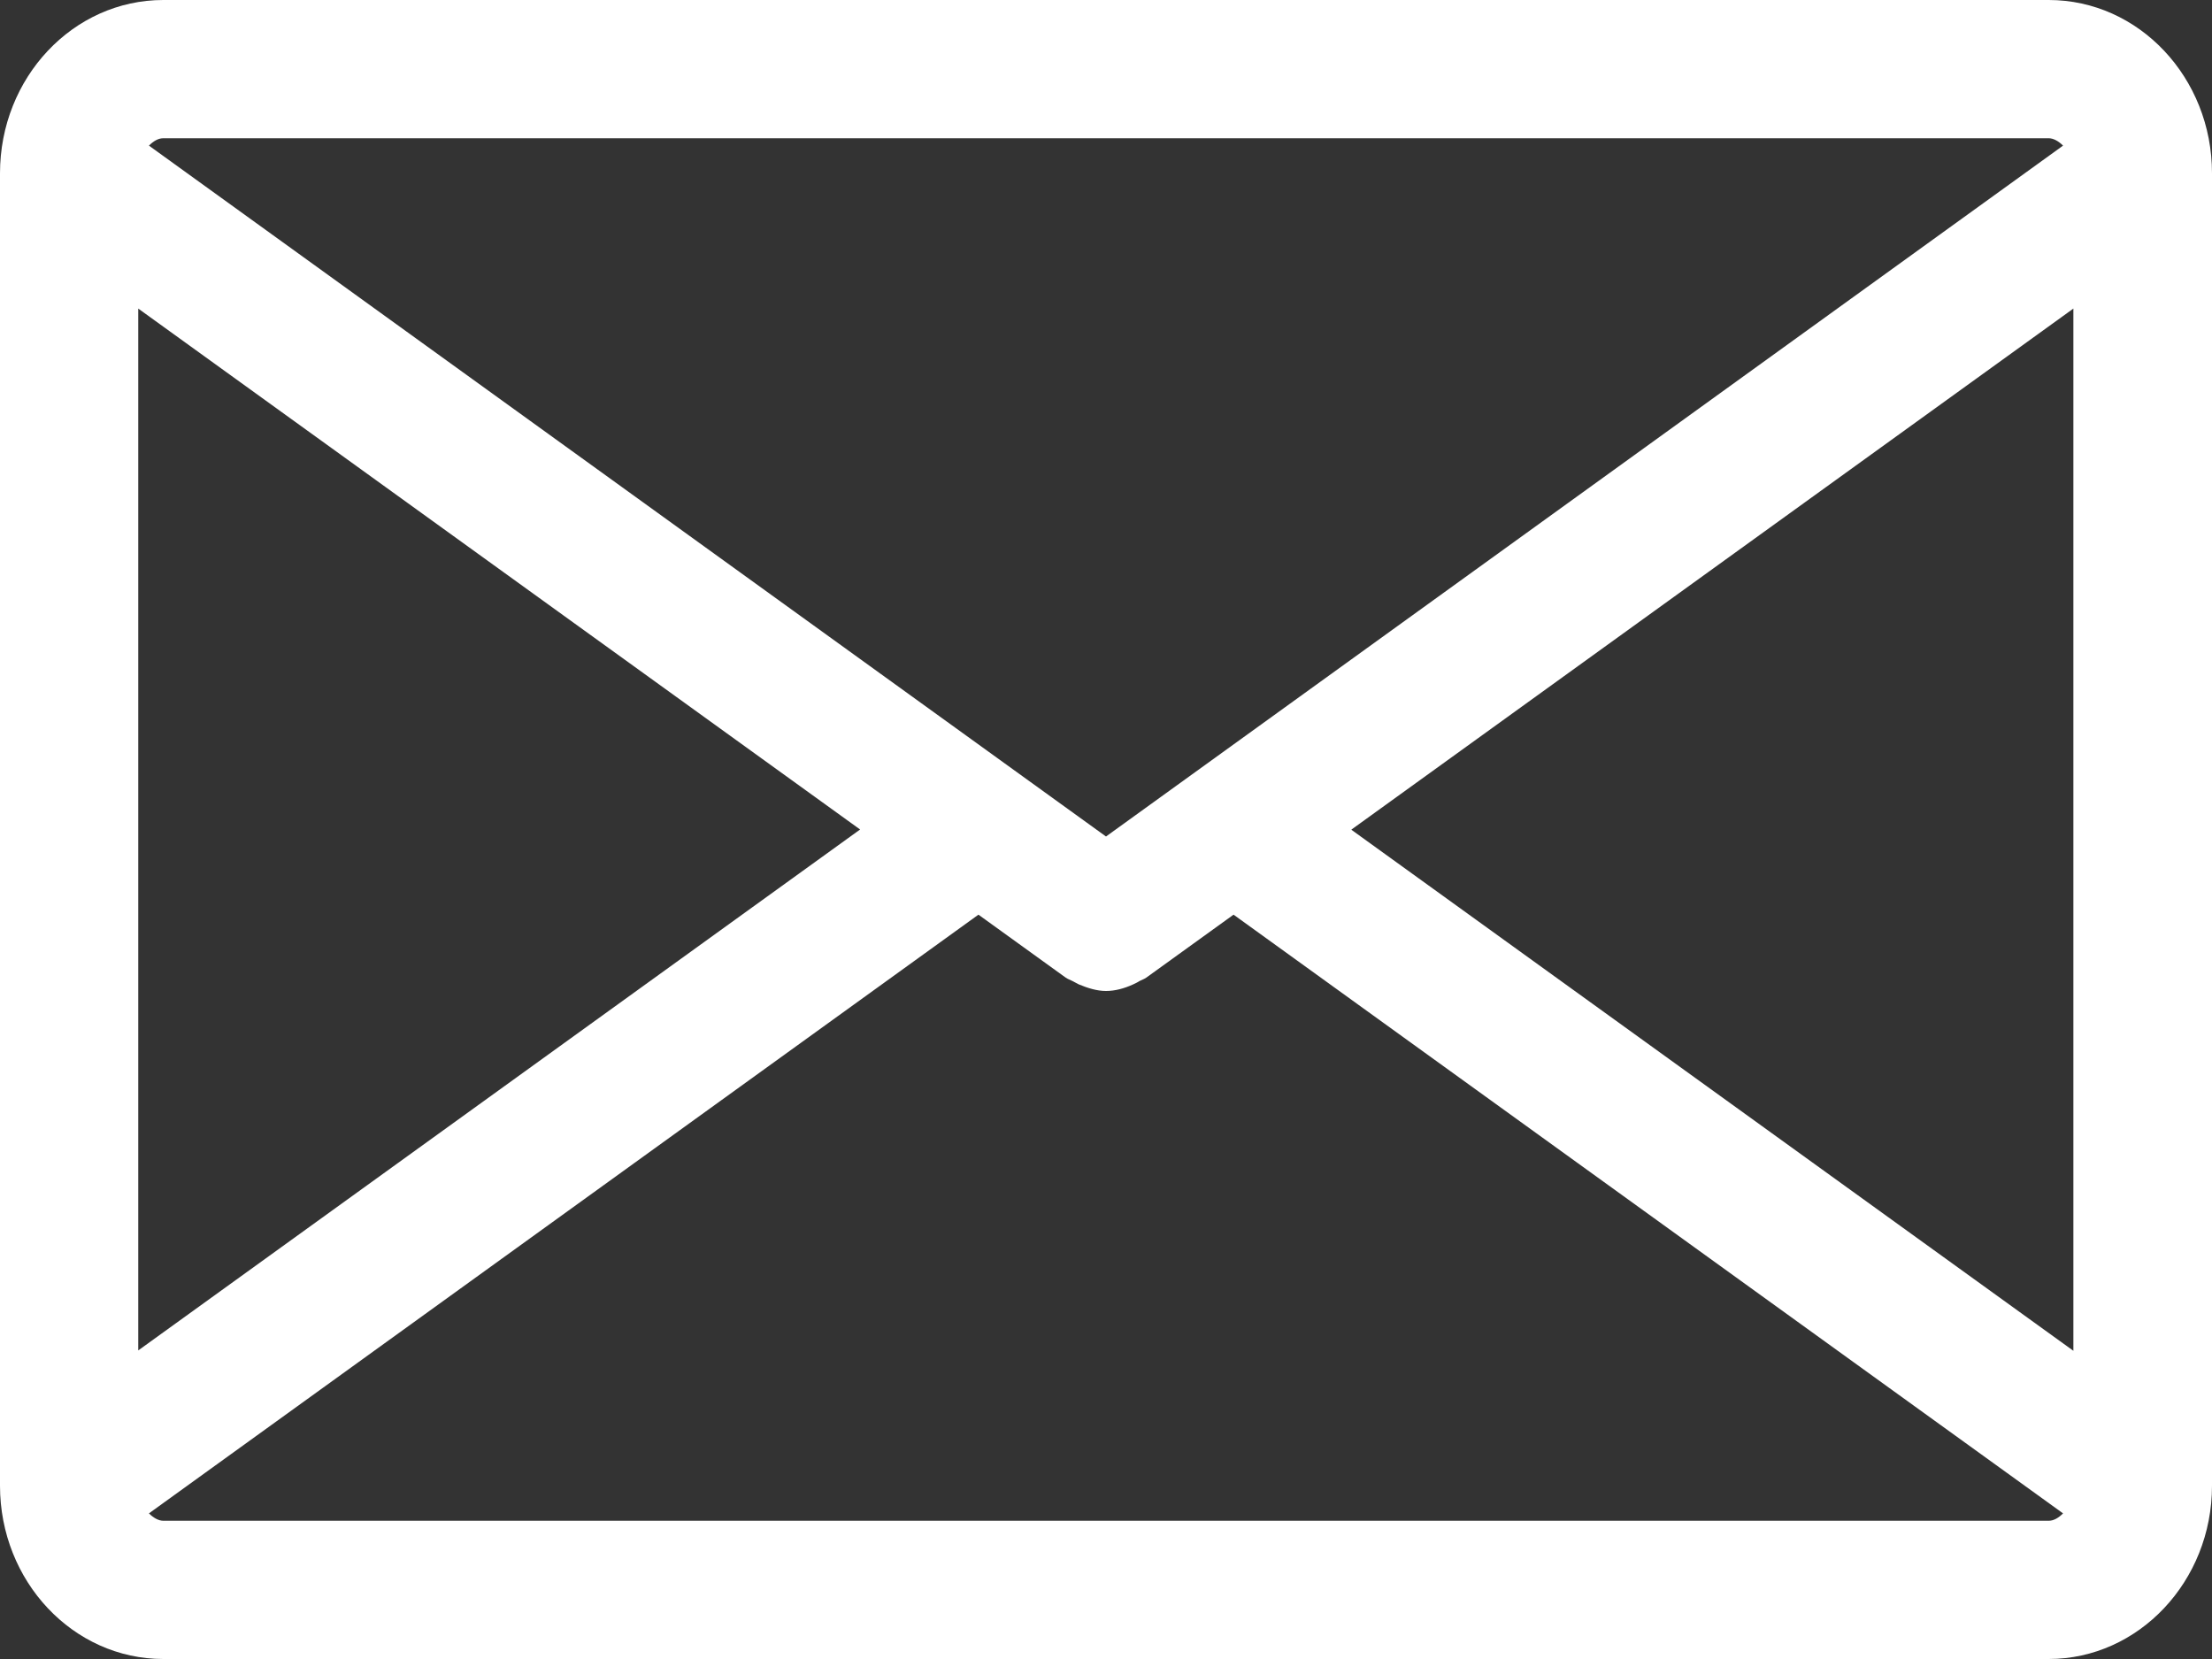 <?xml version="1.0" encoding="UTF-8"?><svg id="Icons_nur_weiss" xmlns="http://www.w3.org/2000/svg" viewBox="0 0 60 45"><rect x="0" y="0" width="60" height="45" fill="#333333" stroke="none"/><defs><style>.cls-1{fill:#fff;}</style></defs><path class="cls-1" d="M55.57,0H4.43C1.98,0,0,2.11,0,4.7V40.3c0,2.59,1.98,4.7,4.43,4.7H55.57c2.44,0,4.43-2.11,4.43-4.7V4.7c0-2.59-1.98-4.7-4.43-4.7Zm-18.91,22.5l19.58-14.13v28.27l-19.58-14.13ZM55.57,3.75c.13,0,.27,.08,.39,.2L30,22.69,4.04,3.95c.12-.12,.25-.2,.39-.2H55.57ZM3.75,36.63V8.37l19.58,14.13L3.75,36.63Zm.68,4.62c-.13,0-.27-.08-.39-.2L26.54,24.81l2.37,1.71c.06,.04,.12,.06,.18,.09,.06,.03,.11,.06,.17,.09,.24,.1,.49,.18,.74,.18,0,0,0,0,0,0s0,0,0,0c.25,0,.5-.07,.74-.18,.06-.03,.11-.05,.17-.09,.06-.03,.12-.05,.18-.09l2.37-1.71,22.5,16.24c-.12,.12-.25,.2-.39,.2H4.43Z"/></svg>